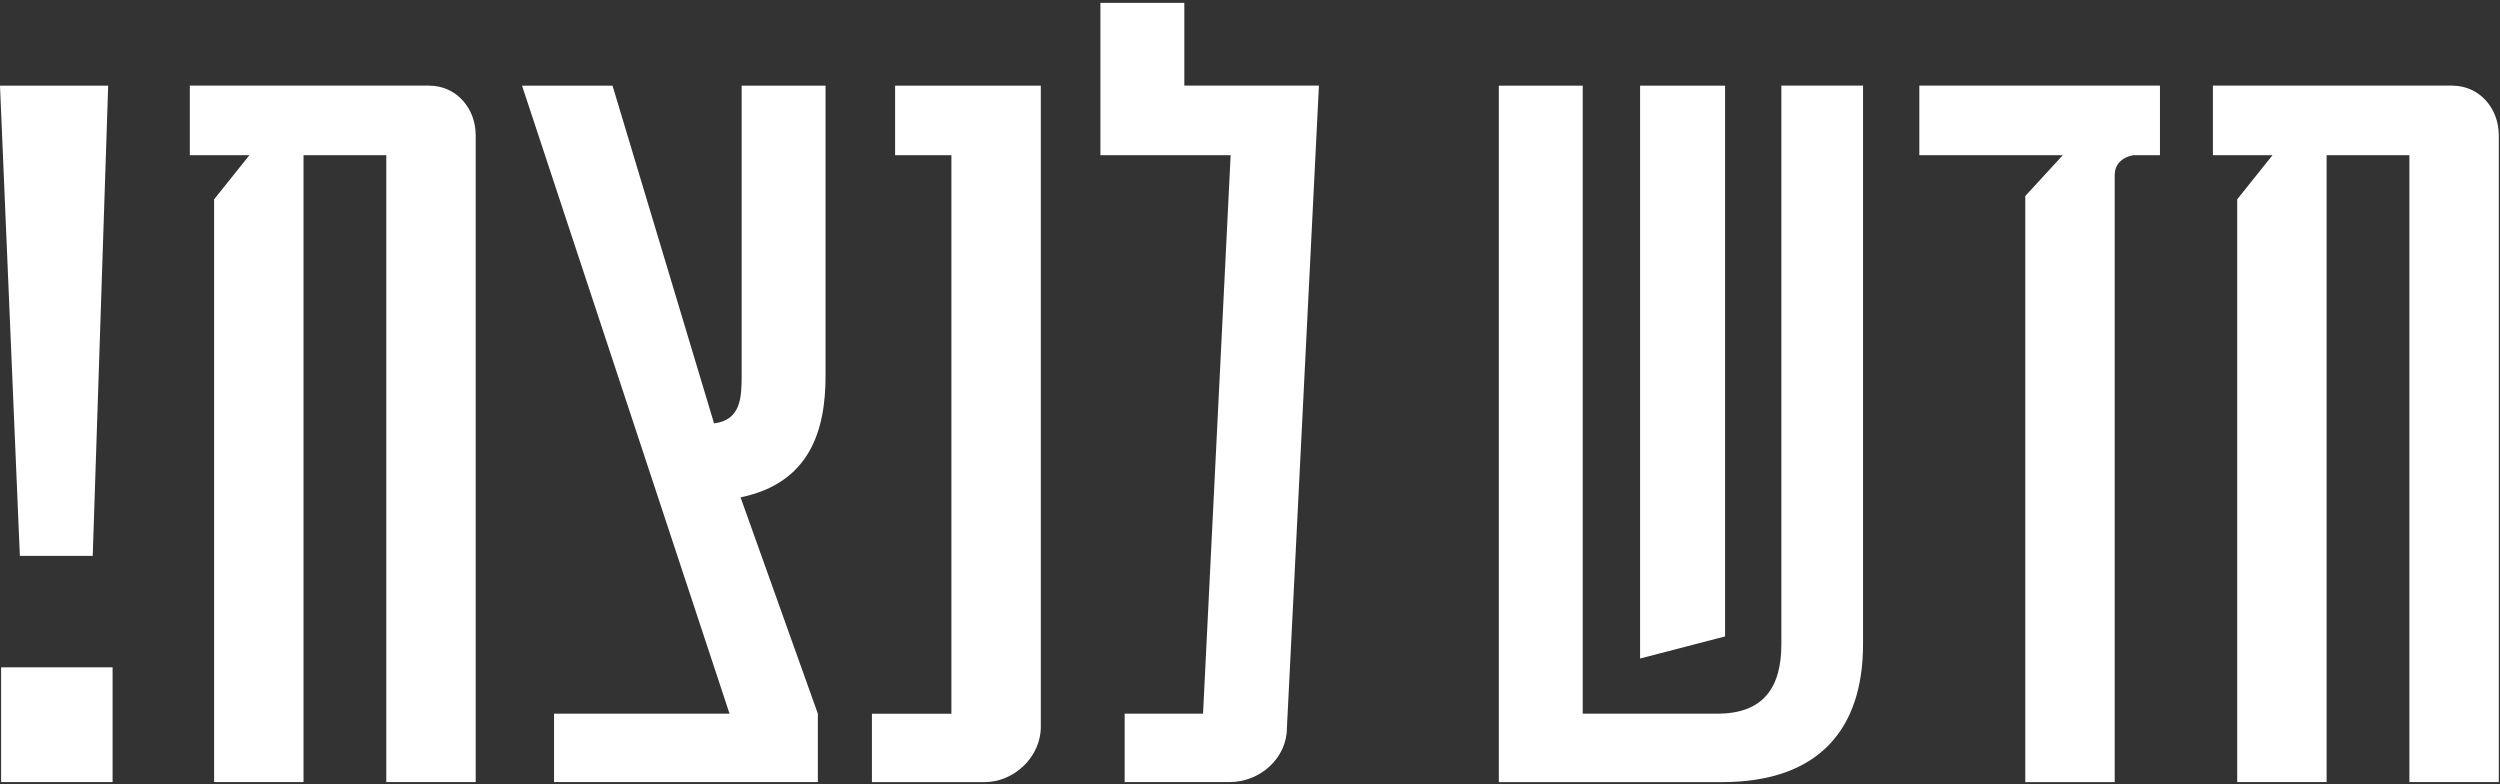 <svg xmlns="http://www.w3.org/2000/svg" width="558" height="175" viewBox="0 0 558 175" fill="none"><rect x="0" y="0" width="558" height="175" fill="#333333" stroke="none"/><path d="M4.433 124.065L0 19.12H24.144L20.697 124.065H4.433ZM0.245 174.562V148.943H25.13V174.562H0.245Z" fill="white"></path><path d="M95.828 19.12C101.743 19.12 106.176 24.049 106.176 30.202V174.562H86.22V34.635H67.747V174.562H47.791V44.487L55.671 34.635H42.365V19.112H95.828V19.12Z" fill="white"></path><path d="M182.544 159.292V174.562H123.663V159.292H162.833L116.517 19.12H136.717L159.379 94.502C165.294 93.761 165.539 88.839 165.539 83.909V19.12H184.264V83.909C184.264 95.978 180.817 107.809 165.294 111.011L182.544 159.292Z" fill="white"></path><path d="M232.308 19.12V162.25C232.308 168.899 226.392 174.57 219.743 174.57H194.613V159.299H212.352V34.643H199.787V19.12H232.308Z" fill="white"></path><path d="M294.384 19.12L287.238 162.494C287.238 169.144 281.322 174.562 274.428 174.562H251.025V159.292H268.52L274.68 34.635H245.859H245.614V0.639H264.34V19.112H294.384V19.12Z" fill="white"></path><path d="M415.831 19.12V143.777C415.831 162.746 405.979 174.57 384.296 174.57H334.54V19.12H353.265V159.292H383.317C393.666 159.292 397.602 153.376 397.602 143.769V19.112H415.831V19.12ZM366.067 19.12H385.037V142.049L366.067 146.979V19.12Z" fill="white"></path><path d="M482.103 19.12V34.643H476.187C476.187 34.643 471.999 35.132 471.999 39.076V174.57H452.043V43.753L460.42 34.635H428.396V19.112H482.103V19.12Z" fill="white"></path><path d="M547.381 19.12C553.297 19.12 557.73 24.049 557.73 30.202V174.562H537.774V34.635H519.301V174.562H499.345V44.487L507.225 34.635H493.919V19.112H547.381V19.12Z" fill="white"></path></svg>